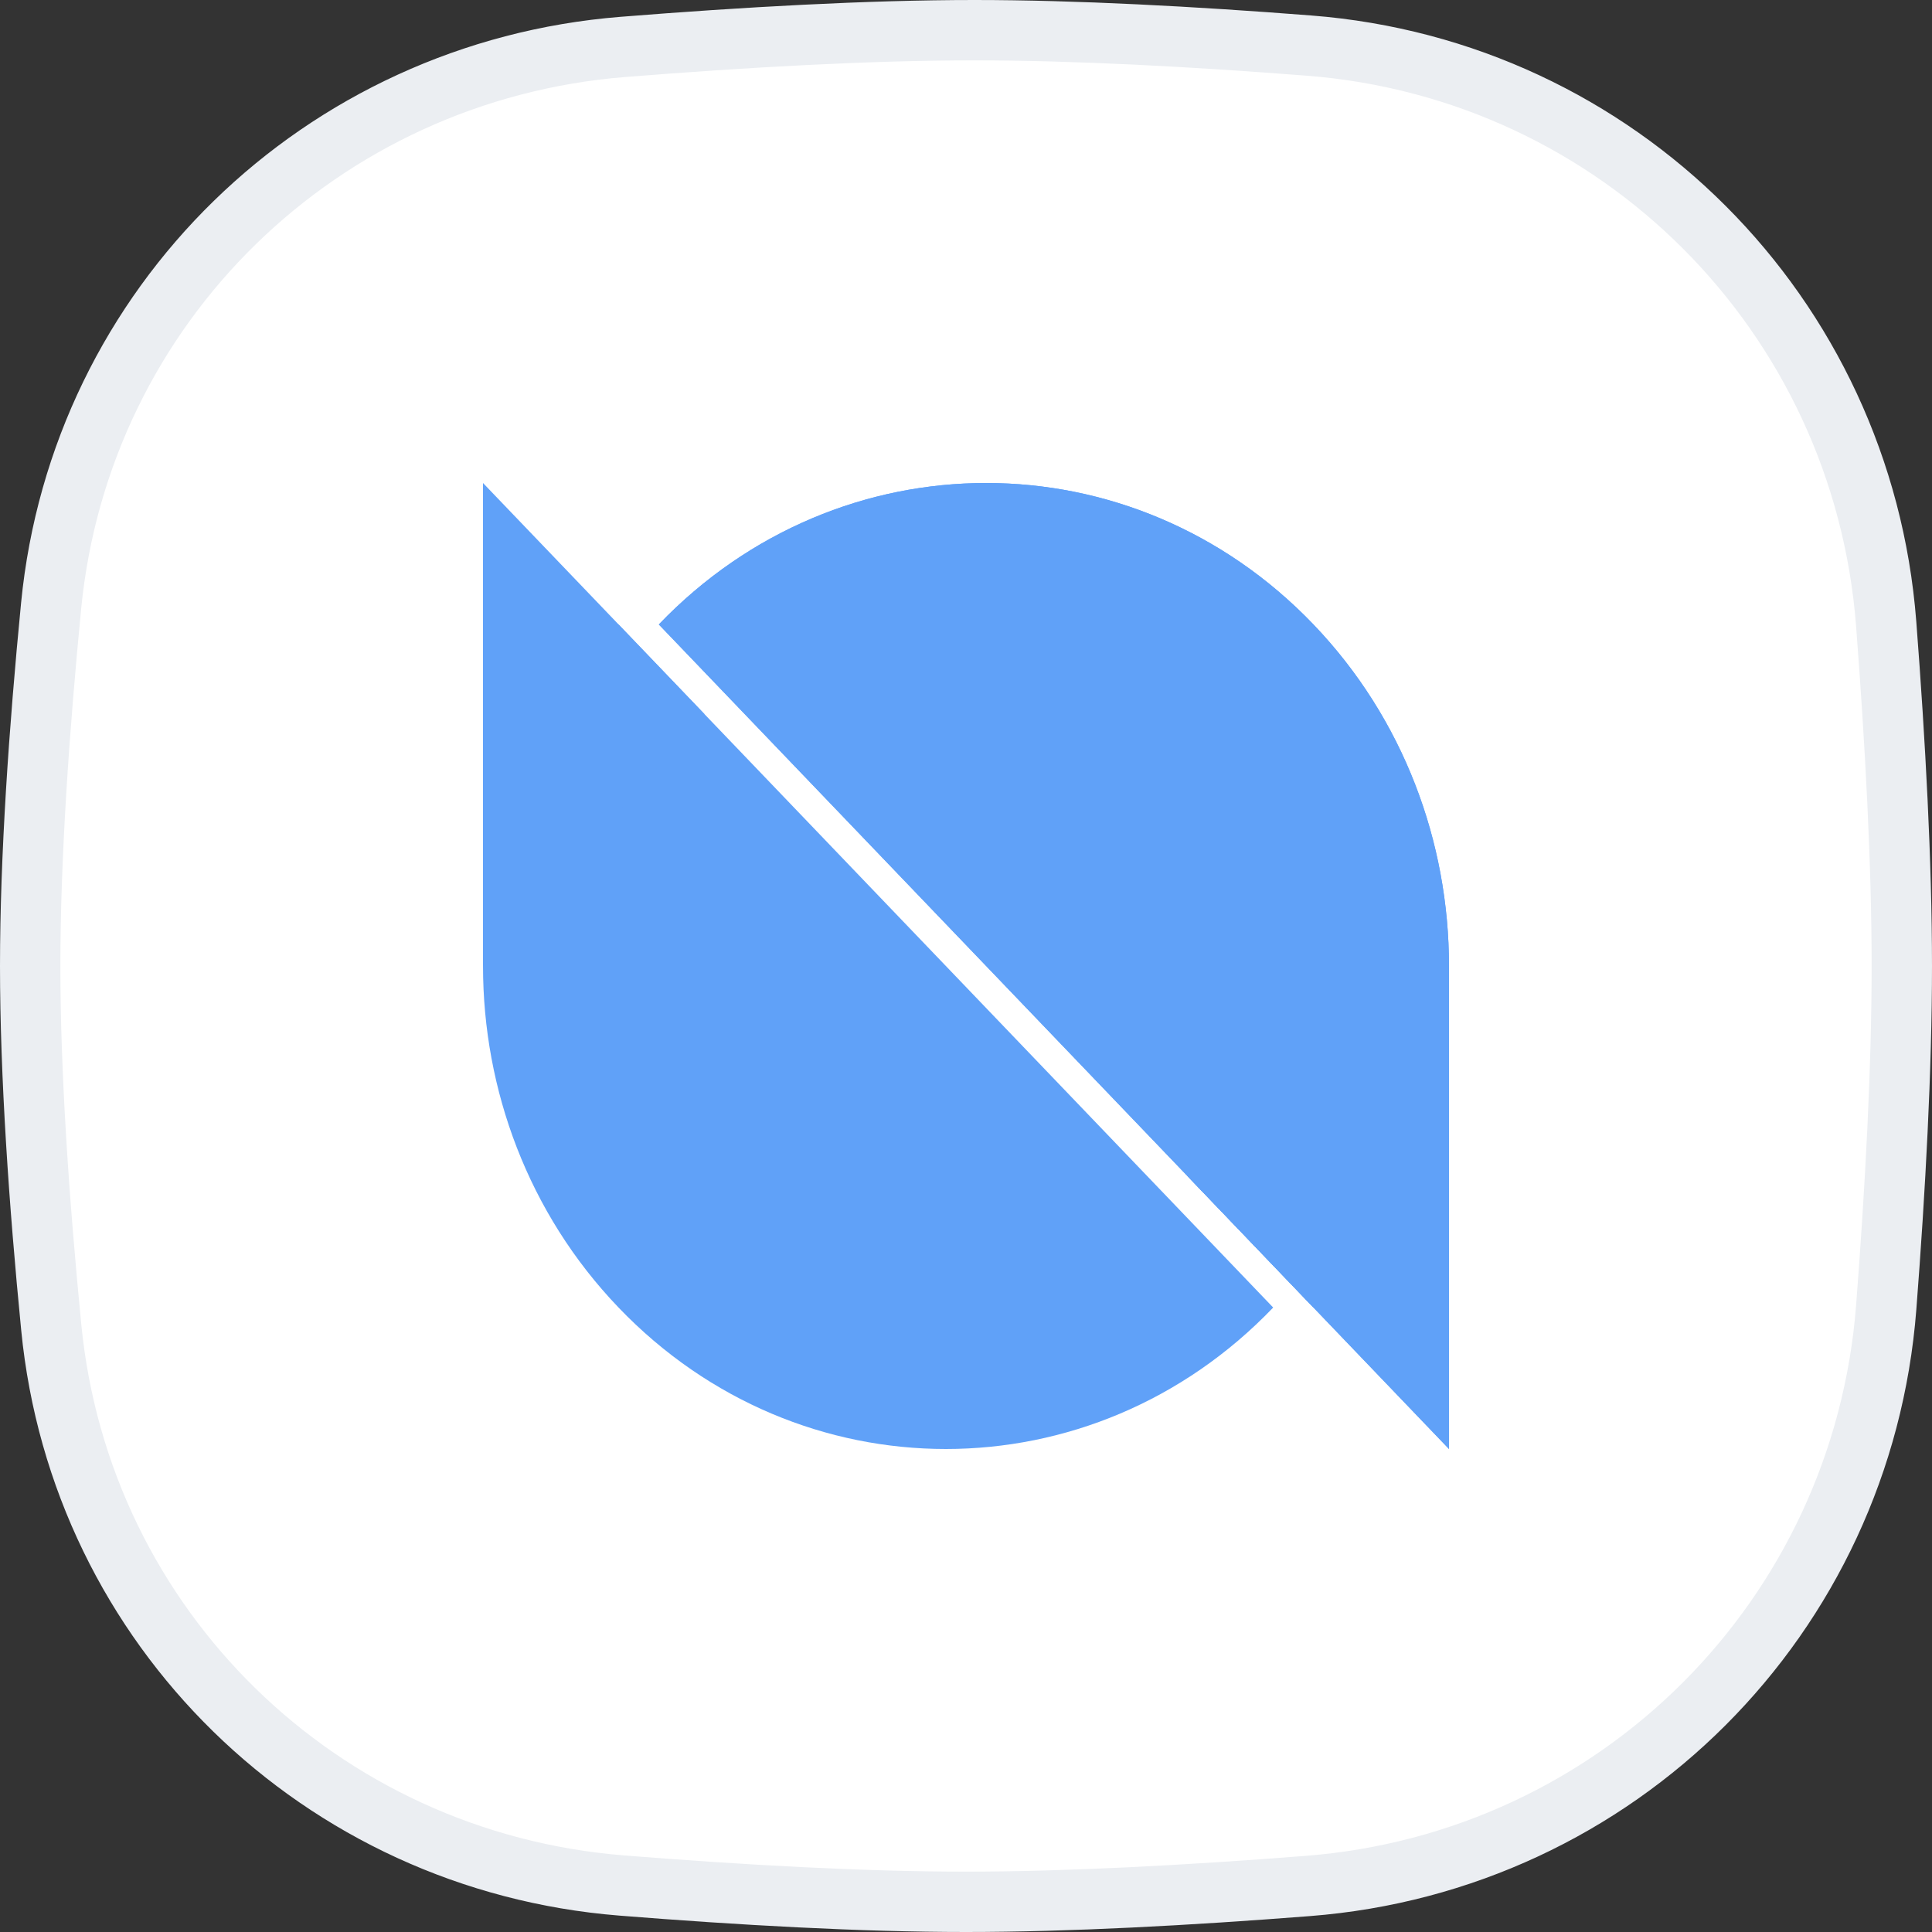 <svg width="32" height="32" viewBox="0 0 32 32" fill="none" xmlns="http://www.w3.org/2000/svg">
<rect x="0" y="0" width="32" height="32" fill="#333333" stroke="none"/>
<path d="M0.847 10.033C1.334 5.048 5.318 1.177 10.318 0.777C12.332 0.616 14.389 0.5 16.138 0.5C17.806 0.5 19.755 0.605 21.679 0.755C26.805 1.153 30.845 5.203 31.241 10.33C31.392 12.297 31.5 14.294 31.5 16C31.5 17.701 31.393 19.69 31.242 21.651C30.846 26.787 26.794 30.839 21.658 31.238C19.688 31.392 17.694 31.5 16 31.5C14.276 31.5 12.265 31.387 10.297 31.23C5.307 30.831 1.336 26.963 0.849 21.986C0.646 19.918 0.5 17.798 0.5 16C0.5 14.208 0.646 12.096 0.847 10.033Z" fill="white" stroke="#EBEEF2"/>
<path d="M21.088 21.657C18.094 24.781 13.239 24.781 10.245 21.657C7.252 18.533 7.252 13.467 10.245 10.343L21.088 21.657Z" fill="#60A1F8"/>
<path d="M11.667 11.826L8 8V16L11.667 11.826Z" fill="#60A1F8"/>
<path d="M21.755 10.343C24.748 13.467 24.748 18.533 21.755 21.657L10.912 10.343C13.906 7.219 18.761 7.219 21.755 10.343Z" fill="#60A1F8"/>
<path d="M24 24V16L19.667 19.478L24 24Z" fill="#60A1F8"/>
<path d="M21.755 10.343C24.748 13.467 24.748 18.533 21.755 21.657L10.912 10.343C13.906 7.219 18.761 7.219 21.755 10.343Z" fill="#60A1F8"/>
<path d="M24 24V16L19.667 19.478L24 24Z" fill="#60A1F8"/>
</svg>
